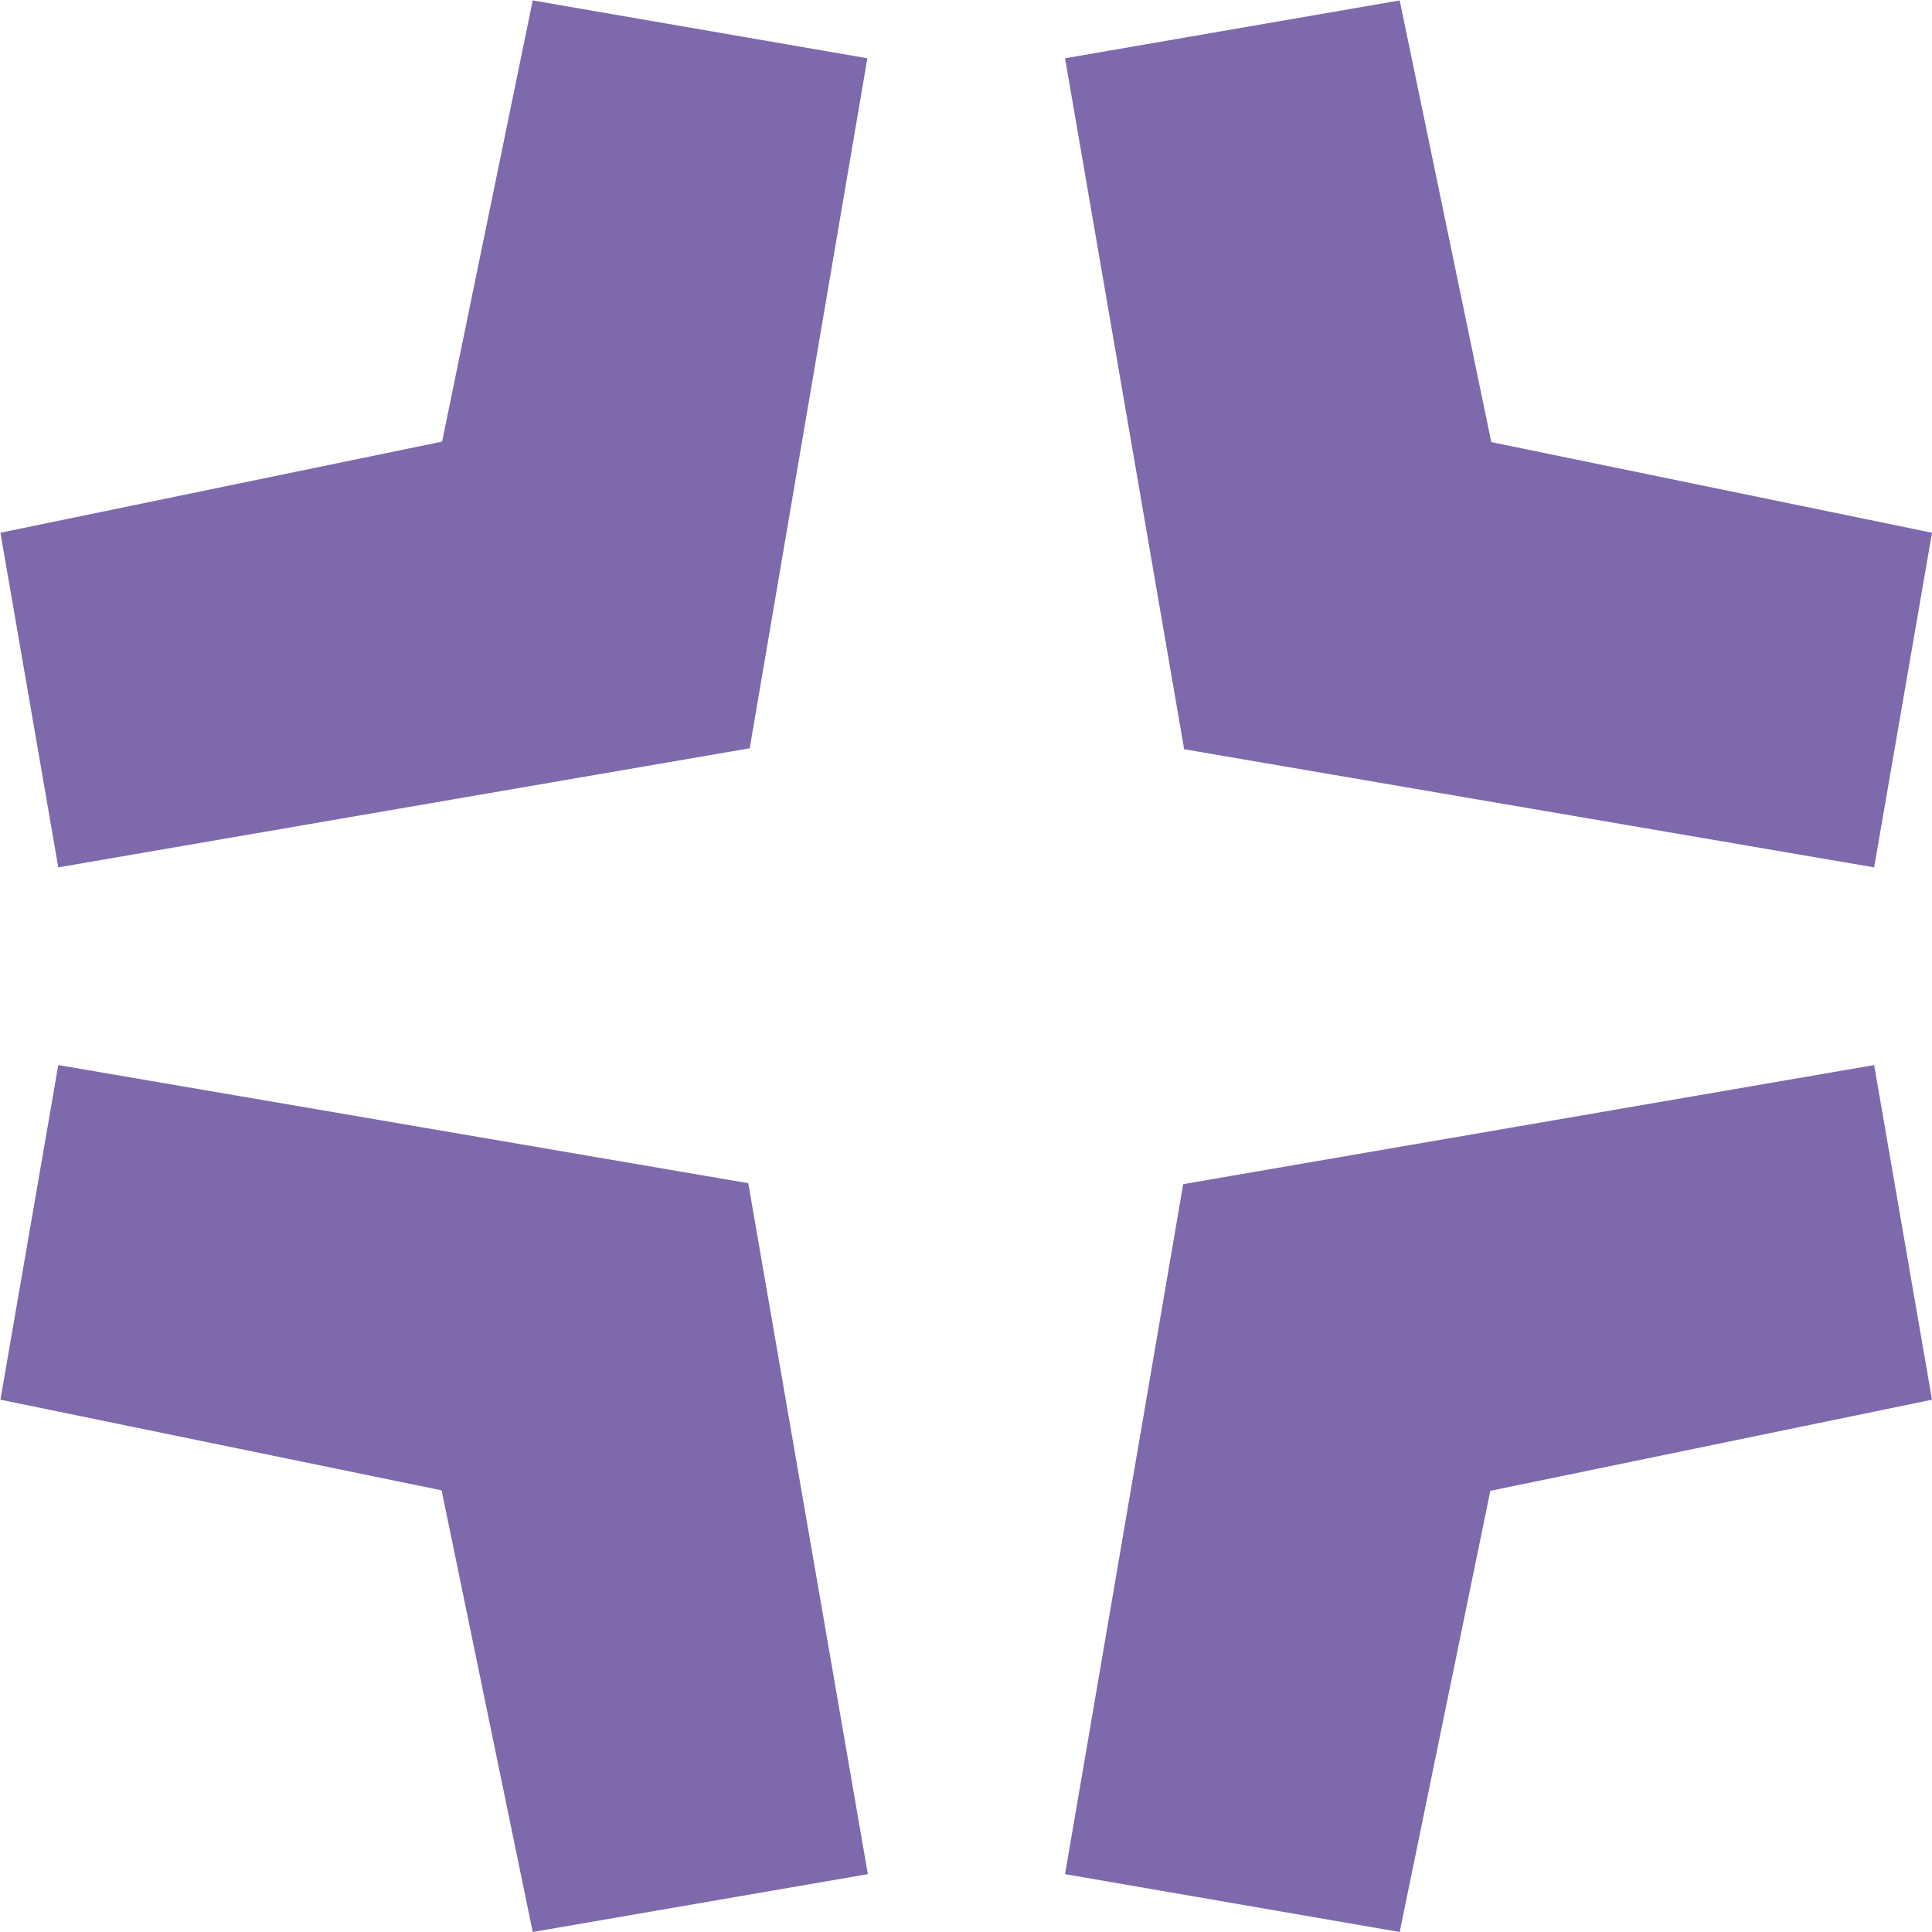 <svg width="274" height="274" viewBox="0 0 274 274" fill="none" xmlns="http://www.w3.org/2000/svg">
<path d="M265.794 151.049L167.802 167.939L151.049 265.794L198.506 274L211.362 211.431L274 198.506L265.794 151.049Z" fill="#7D69AC"/>
<path d="M106.326 106.121L123.012 8.266L75.554 0.06L62.698 62.63L0.06 75.554L8.266 123.011L106.326 106.121Z" fill="#7D69AC"/>
<path d="M8.266 151.049L0.06 198.506L62.63 211.362L75.554 274L123.08 265.794L106.121 167.803L8.266 151.049Z" fill="#7D69AC"/>
<path d="M265.794 123.011L274 75.554L211.499 62.698L198.506 0.06L151.049 8.266L167.939 106.258L265.794 123.011Z" fill="#7D69AC"/>
</svg>
